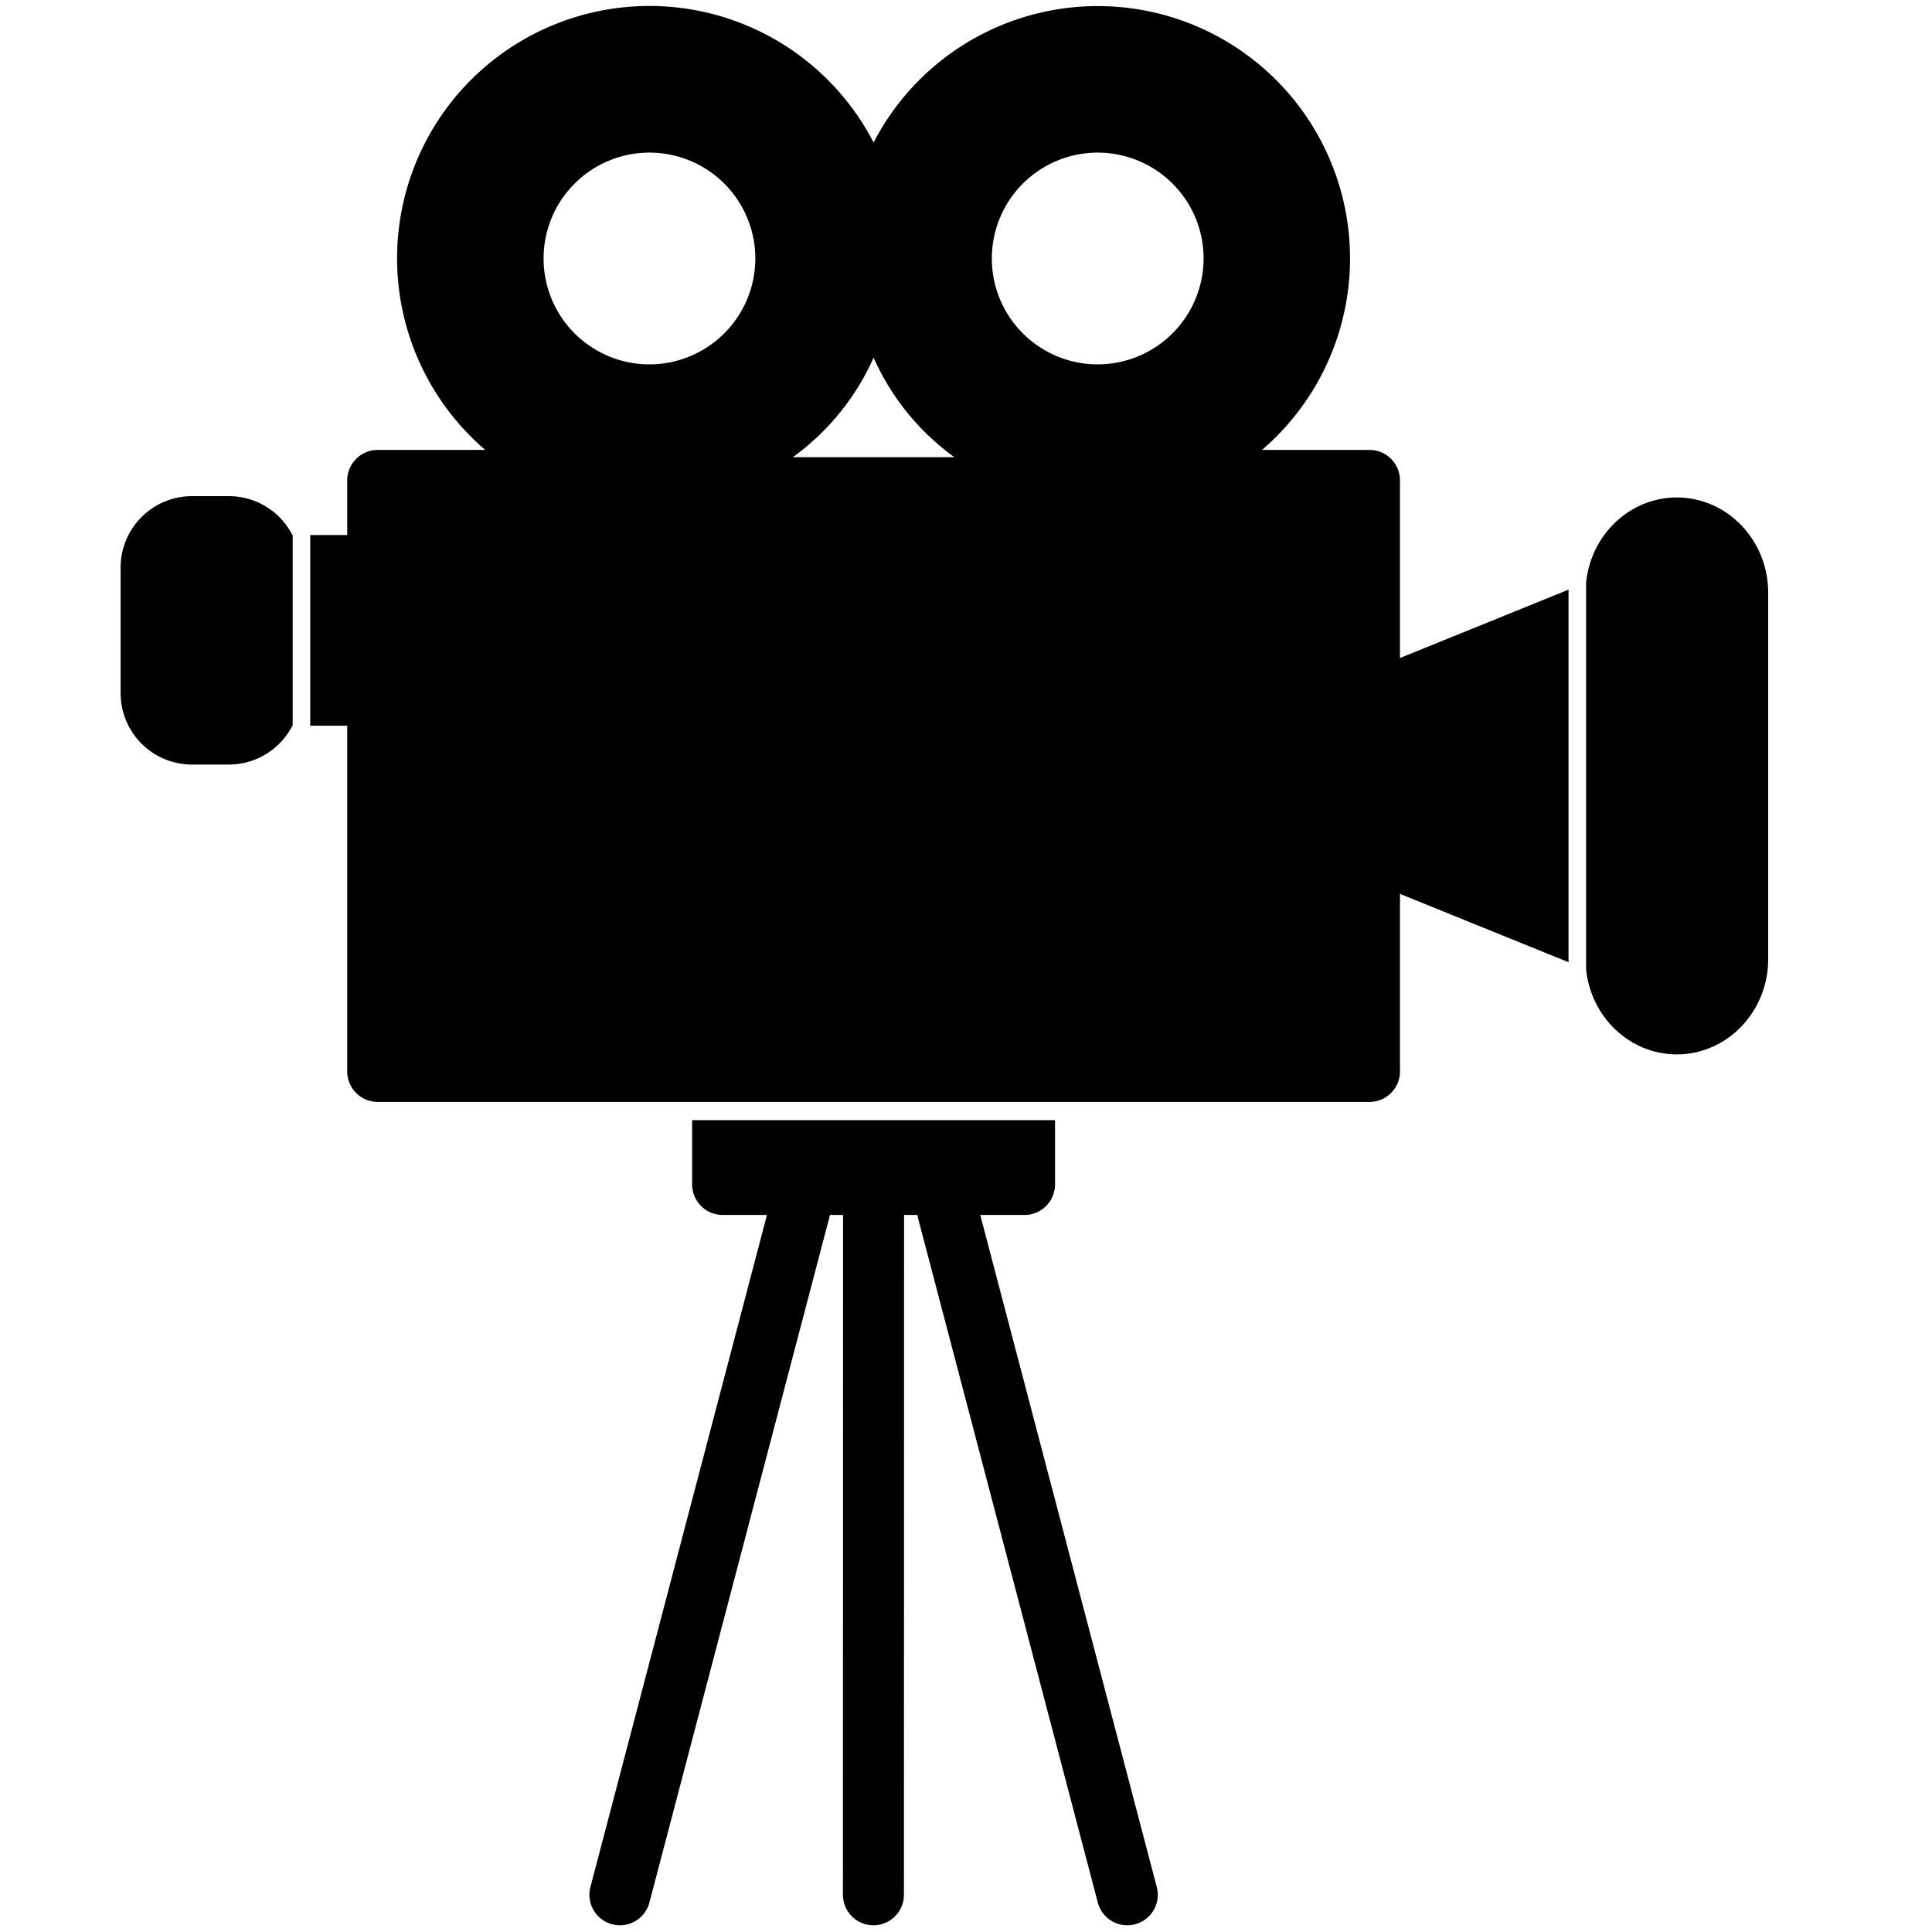 <svg id="Layer1" xmlns="http://www.w3.org/2000/svg" viewBox="0 0 400 400">
  <g>
    <path d="M60.596,110.777h-.06a14.769,14.769,0,0,0-13.154-8.054H39.739a14.787,14.787,0,0,0-14.767,14.773v26.035A14.78,14.78,0,0,0,39.739,158.292h7.643a14.769,14.769,0,0,0,13.154-8.047h.06Z"/>
    <path d="M324.747,122.081l-34.895,14.153V99.462a6.321,6.321,0,0,0-6.314-6.313H261.282a52.238,52.238,0,1,0-80.412-63.642,52.241,52.241,0,1,0-80.407,63.642H78.202a6.321,6.321,0,0,0-6.314,6.313v11.315H64.231l0,39.469h7.657V221.831a6.322,6.322,0,0,0,6.314,6.314H283.538a6.322,6.322,0,0,0,6.314-6.314V185.069l34.895,14.147ZM134.471,75.44a21.921,21.921,0,1,1,21.914-21.926A21.95,21.95,0,0,1,134.471,75.44ZM164.146,94.655a51.045,51.045,0,0,0,16.724-20.604A51.042,51.042,0,0,0,197.595,94.655Zm63.123-19.214a21.921,21.921,0,1,1,21.921-21.926A21.95,21.95,0,0,1,227.27,75.44Z"/>
    <path d="M202.952,251.545h9.166a6.322,6.322,0,0,0,6.314-6.314V231.916H143.303v13.315a6.322,6.322,0,0,0,6.314,6.314h9.174L122.242,390.691a6.31,6.31,0,0,0,4.486,7.706,6.155,6.155,0,0,0,1.626.212,6.304,6.304,0,0,0,6.1-4.71L171.845,251.545h2.705l-.029,140.751a6.314,6.314,0,0,0,12.628,0l.029-140.751H189.898l37.388,142.352a6.307,6.307,0,0,0,6.1,4.712,6.143,6.143,0,0,0,1.61-.208,6.311,6.311,0,0,0,4.502-7.71Z"/>
    <path d="M347.168,102.992c-9.691,0-17.769,7.662-18.783,17.613l-.002.001v80.083l.002.001c1.015,9.95,9.094,17.61,18.783,17.61,10.431,0,18.917-8.842,18.917-19.71V122.703C366.085,111.835,357.599,102.992,347.168,102.992Z"/>
  </g>
</svg>
